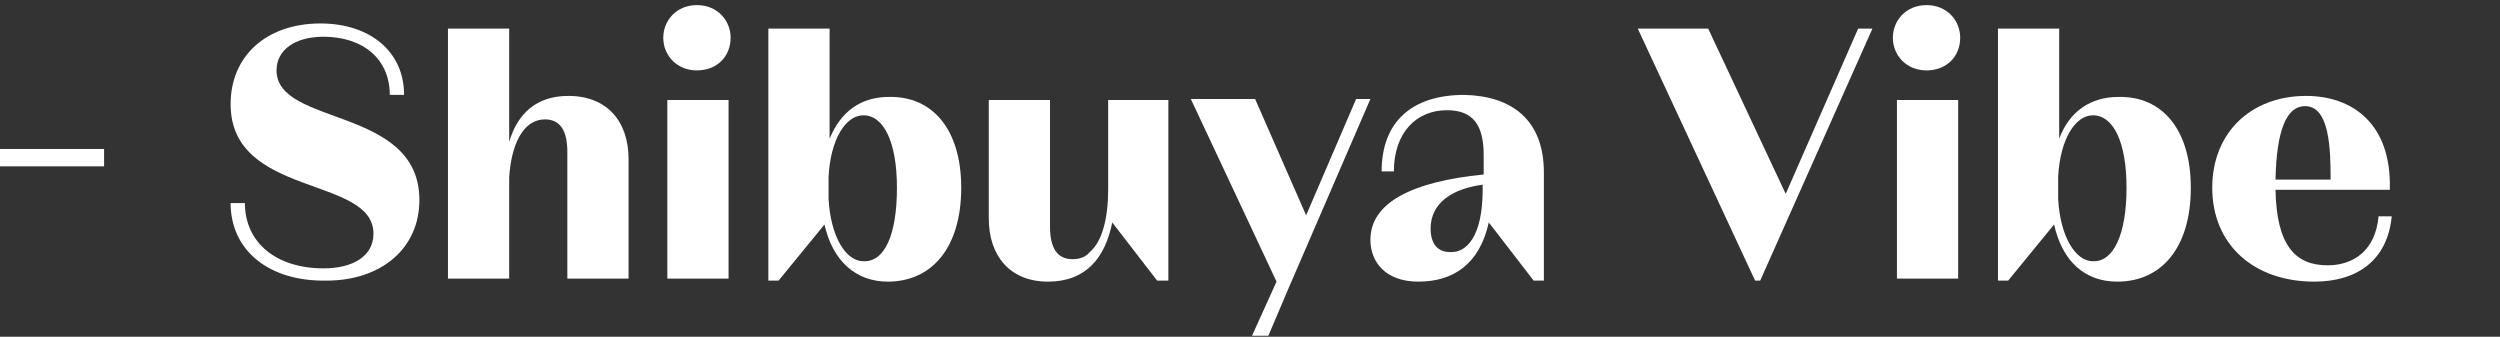 <?xml version="1.0" encoding="utf-8"?>
<!-- Generator: Adobe Illustrator 27.7.0, SVG Export Plug-In . SVG Version: 6.00 Build 0)  -->
<svg version="1.1" id="レイヤー_1" xmlns="http://www.w3.org/2000/svg" xmlns:xlink="http://www.w3.org/1999/xlink" x="0px"
	 y="0px" viewBox="0 0 245 33" style="enable-background:new 0 0 245 33;" xml:space="preserve">
<rect x="0" y="0" width="245" height="33" fill="#333333" stroke="none"/>
<style type="text/css">
	.st0{enable-background:new    ;}
	.st1{fill:#FFFFFF;}
</style>
<g class="st0">
	<path class="st1" d="M10.2,14.6v1.7H-0.2v-1.7H10.2z"/>
</g>
<g class="st0">
	<path class="st1" d="M22.6,19.9H24c0,3.9,3.1,6.4,7.7,6.4c2.9,0,4.9-1.2,4.9-3.4c0-5.7-14-3.5-14-12.7c0-4.7,3.5-7.9,8.8-7.9
		c4.8,0,8.2,2.7,8.2,7h-1.4c0-3.5-2.6-5.7-6.5-5.7c-2.8,0-4.6,1.3-4.6,3.3c0,5.5,14,3.5,14,12.7c0,4.8-3.8,7.9-9.1,7.9
		C26.3,27.6,22.6,24.5,22.6,19.9z"/>
	<path class="st1" d="M61.6,15.6v11.7h-6V14.9c0-2.1-0.7-3.2-2.2-3.2c-2.1,0-3.3,2.4-3.5,5.7v9.9h-6V2.8h6v11.1
		c0.8-2.7,2.6-4.5,5.8-4.5C59.5,9.4,61.6,11.9,61.6,15.6z"/>
	<path class="st1" d="M71.6,3.7c0,1.8-1.3,3.2-3.3,3.2c-2,0-3.3-1.5-3.3-3.2s1.3-3.2,3.3-3.2C70.3,0.5,71.6,2,71.6,3.7z M65.4,9.8h6
		v17.5h-6V9.8z"/>
	<path class="st1" d="M94.2,18.4c0,5.9-2.9,9.2-7.2,9.2c-3.1,0-5.4-2-6.2-5.6l-4.5,5.5h-1V2.8h6v10.8c1.1-2.7,3.1-4.1,5.8-4.1
		C91.4,9.4,94.2,12.7,94.2,18.4z M87.9,18.4c0-4.5-1.3-7.1-3.3-7.1c-1.7,0-3.2,2.3-3.4,6v2.2c0.2,3.7,1.7,6.1,3.4,6.1
		C86.7,25.7,87.9,23,87.9,18.4z"/>
	<path class="st1" d="M114.5,9.8v17.7h-1.1l-4.4-5.7c-0.7,3.5-2.6,5.8-6.3,5.8c-3.7,0-5.8-2.5-5.8-6.2V9.8h6v12.4
		c0,2.1,0.7,3.2,2.2,3.2c0.7,0,1.3-0.2,1.7-0.7c1.2-1,1.8-3.3,1.8-6.1V9.8H114.5z"/>
	<path class="st1" d="M126.3,28.2l-2,4.7h-1.6l2.4-5.3l-8.4-17.9h6.3l5,11.4l4.9-11.4h1.4L126.3,28.2z"/>
	<path class="st1" d="M151.3,16.9v10.6h-1l-4.4-5.7c-0.9,4.1-3.5,5.8-6.9,5.8c-3.2,0-4.7-1.9-4.7-4.1c0-3.6,4-5.7,11.1-6.4v-1.9
		c0-2.9-1-4.4-3.6-4.4c-3,0-5.2,2.2-5.2,6h-1.2c0-4.8,2.9-7.5,8.1-7.5C148.1,9.4,151.3,11.7,151.3,16.9z M145.3,18.6v-0.5
		c-3,0.4-5.1,1.8-5.1,4.3c0,1.5,0.7,2.3,1.9,2.3C143.7,24.8,145.3,23.2,145.3,18.6z"/>
	<path class="st1" d="M183.5,2.8l-11,24.7H172L160.5,2.8h6.9L175,19l7.1-16.2H183.5z"/>
	<path class="st1" d="M192.1,3.7c0,1.8-1.3,3.2-3.3,3.2c-2,0-3.3-1.5-3.3-3.2s1.3-3.2,3.3-3.2C190.8,0.5,192.1,2,192.1,3.7z
		 M185.9,9.8h6v17.5h-6V9.8z"/>
	<path class="st1" d="M214.7,18.4c0,5.9-2.9,9.2-7.2,9.2c-3.2,0-5.4-2-6.2-5.6l-4.5,5.5h-1V2.8h6v10.8c1-2.7,3.1-4.1,5.8-4.1
		C211.9,9.4,214.7,12.7,214.7,18.4z M208.4,18.4c0-4.5-1.3-7.1-3.3-7.1c-1.7,0-3.2,2.3-3.4,6v2.2c0.2,3.7,1.7,6.1,3.4,6.1
		C207.1,25.7,208.4,23,208.4,18.4z"/>
	<path class="st1" d="M234.4,21.1c-0.4,4.5-3.5,6.5-7.6,6.5c-5.9,0-10-3.6-10-9.2c0-5.4,3.8-9,9.2-9c4.5,0,8.4,2.7,8.2,9.2H223
		c0.1,5.4,1.9,7.4,5.1,7.4c2.6,0,4.7-1.5,5-4.8H234.4z M223,17.6h5.4c0-3-0.1-7.2-2.5-7.2C224.1,10.4,223.1,12.7,223,17.6z"/>
</g>
</svg>
